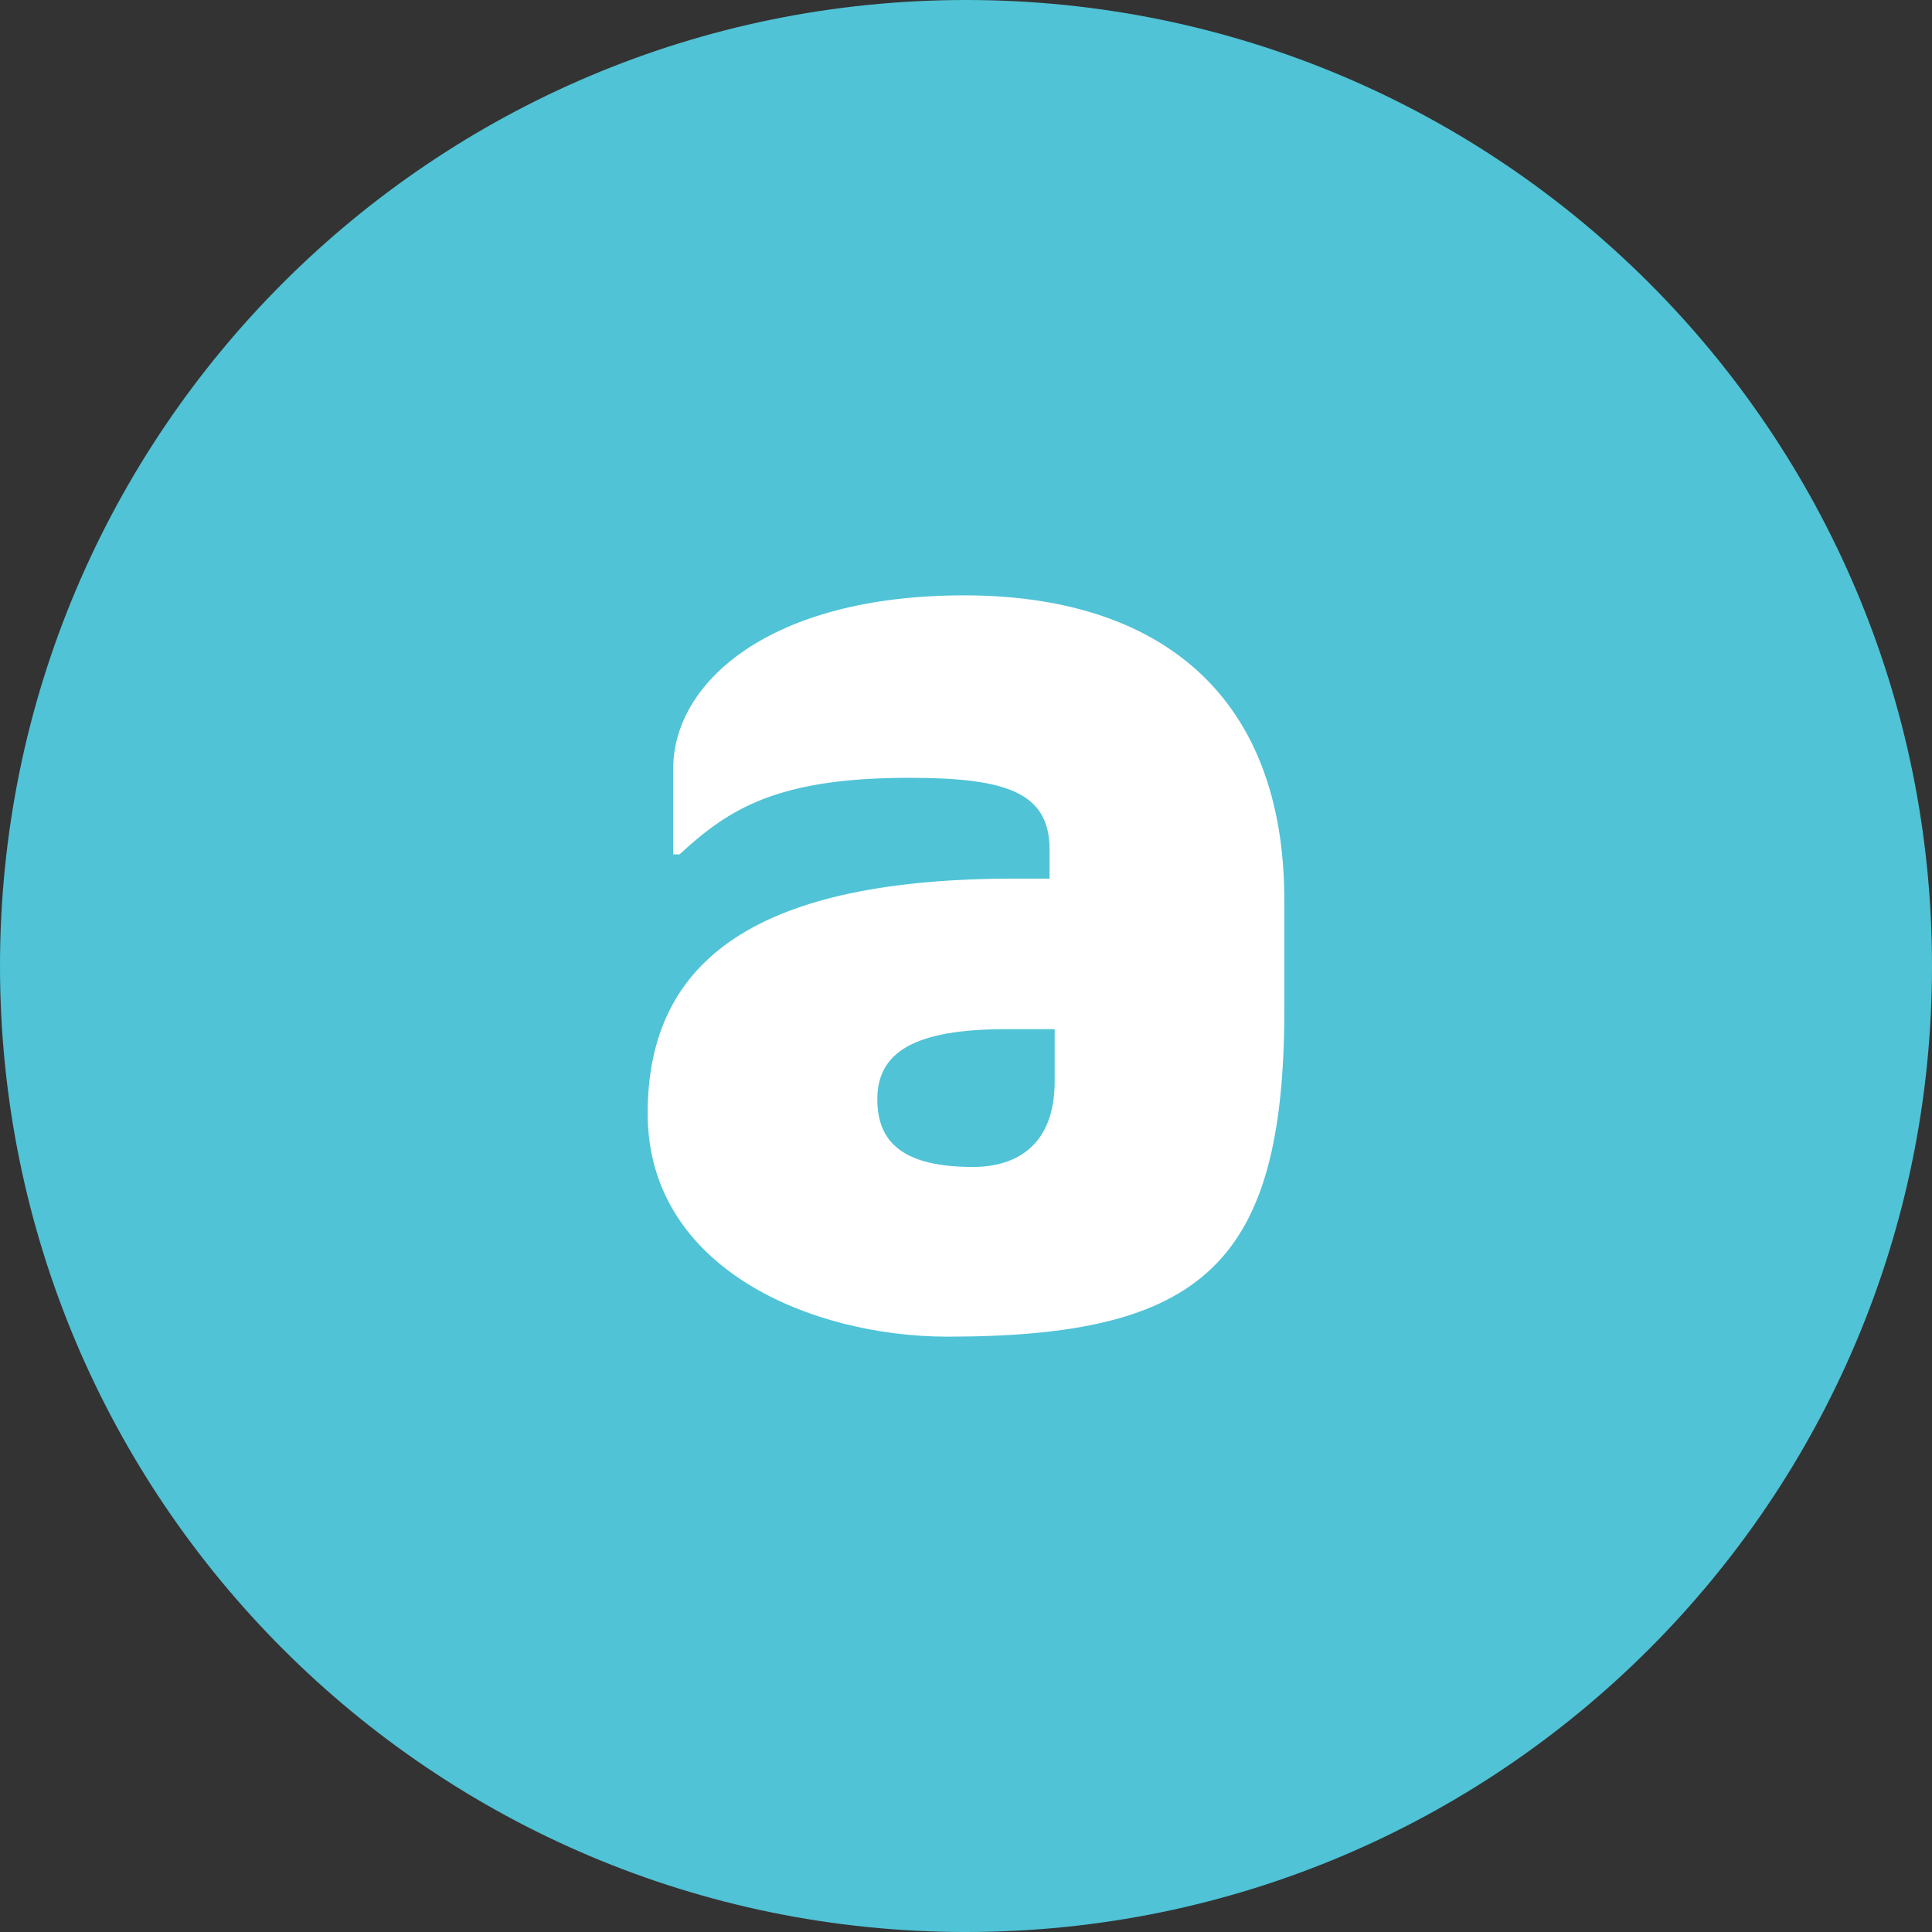 <?xml version="1.0" encoding="UTF-8"?>
<svg xmlns="http://www.w3.org/2000/svg" xmlns:xlink="http://www.w3.org/1999/xlink" id="Layer_1" data-name="Layer 1" viewBox="0 0 1018.07 1018.07" width="1024" height="1024">
  <rect x="0" y="0" width="1018.07" height="1018.07" fill="#333333" stroke="none"/>
  <defs>
    <style>
      .cls-1 {
        fill: none;
      }

      .cls-2 {
        fill: #50c3d6;
      }

      .cls-3 {
        fill: #fff;
      }

      .cls-4 {
        clip-path: url(#clippath);
      }
    </style>
    <clipPath id="clippath">
      <rect class="cls-1" width="1018.07" height="1018.07"/>
    </clipPath>
  </defs>
  <g class="cls-4">
    <path class="cls-2" d="M509.04,1018.07c281.13,0,509.04-227.9,509.04-509.04S790.17,0,509.04,0,0,227.9,0,509.04s227.9,509.04,509.04,509.04"/>
    <path class="cls-3" d="M555.76,569.88c0,33.62-20.17,45.05-43.03,45.05-35.63,0-50.43-12.1-50.43-35.63,0-24.88,19.5-36.98,67.91-36.98h25.55v27.57ZM676.78,531.56v-57.15c0-108.92-66.56-160.69-168.76-160.69s-153.29,45.72-153.29,91.44v45.05h3.36c26.22-24.2,51.77-40.34,121.02-40.34,50.43,0,73.96,7.4,73.96,37.65v15.46h-18.15c-134.47,0-193.63,41.68-193.63,123.71s86.73,117.66,158,117.66c134.47,0,177.5-38.32,177.5-172.79"/>
  </g>
</svg>
